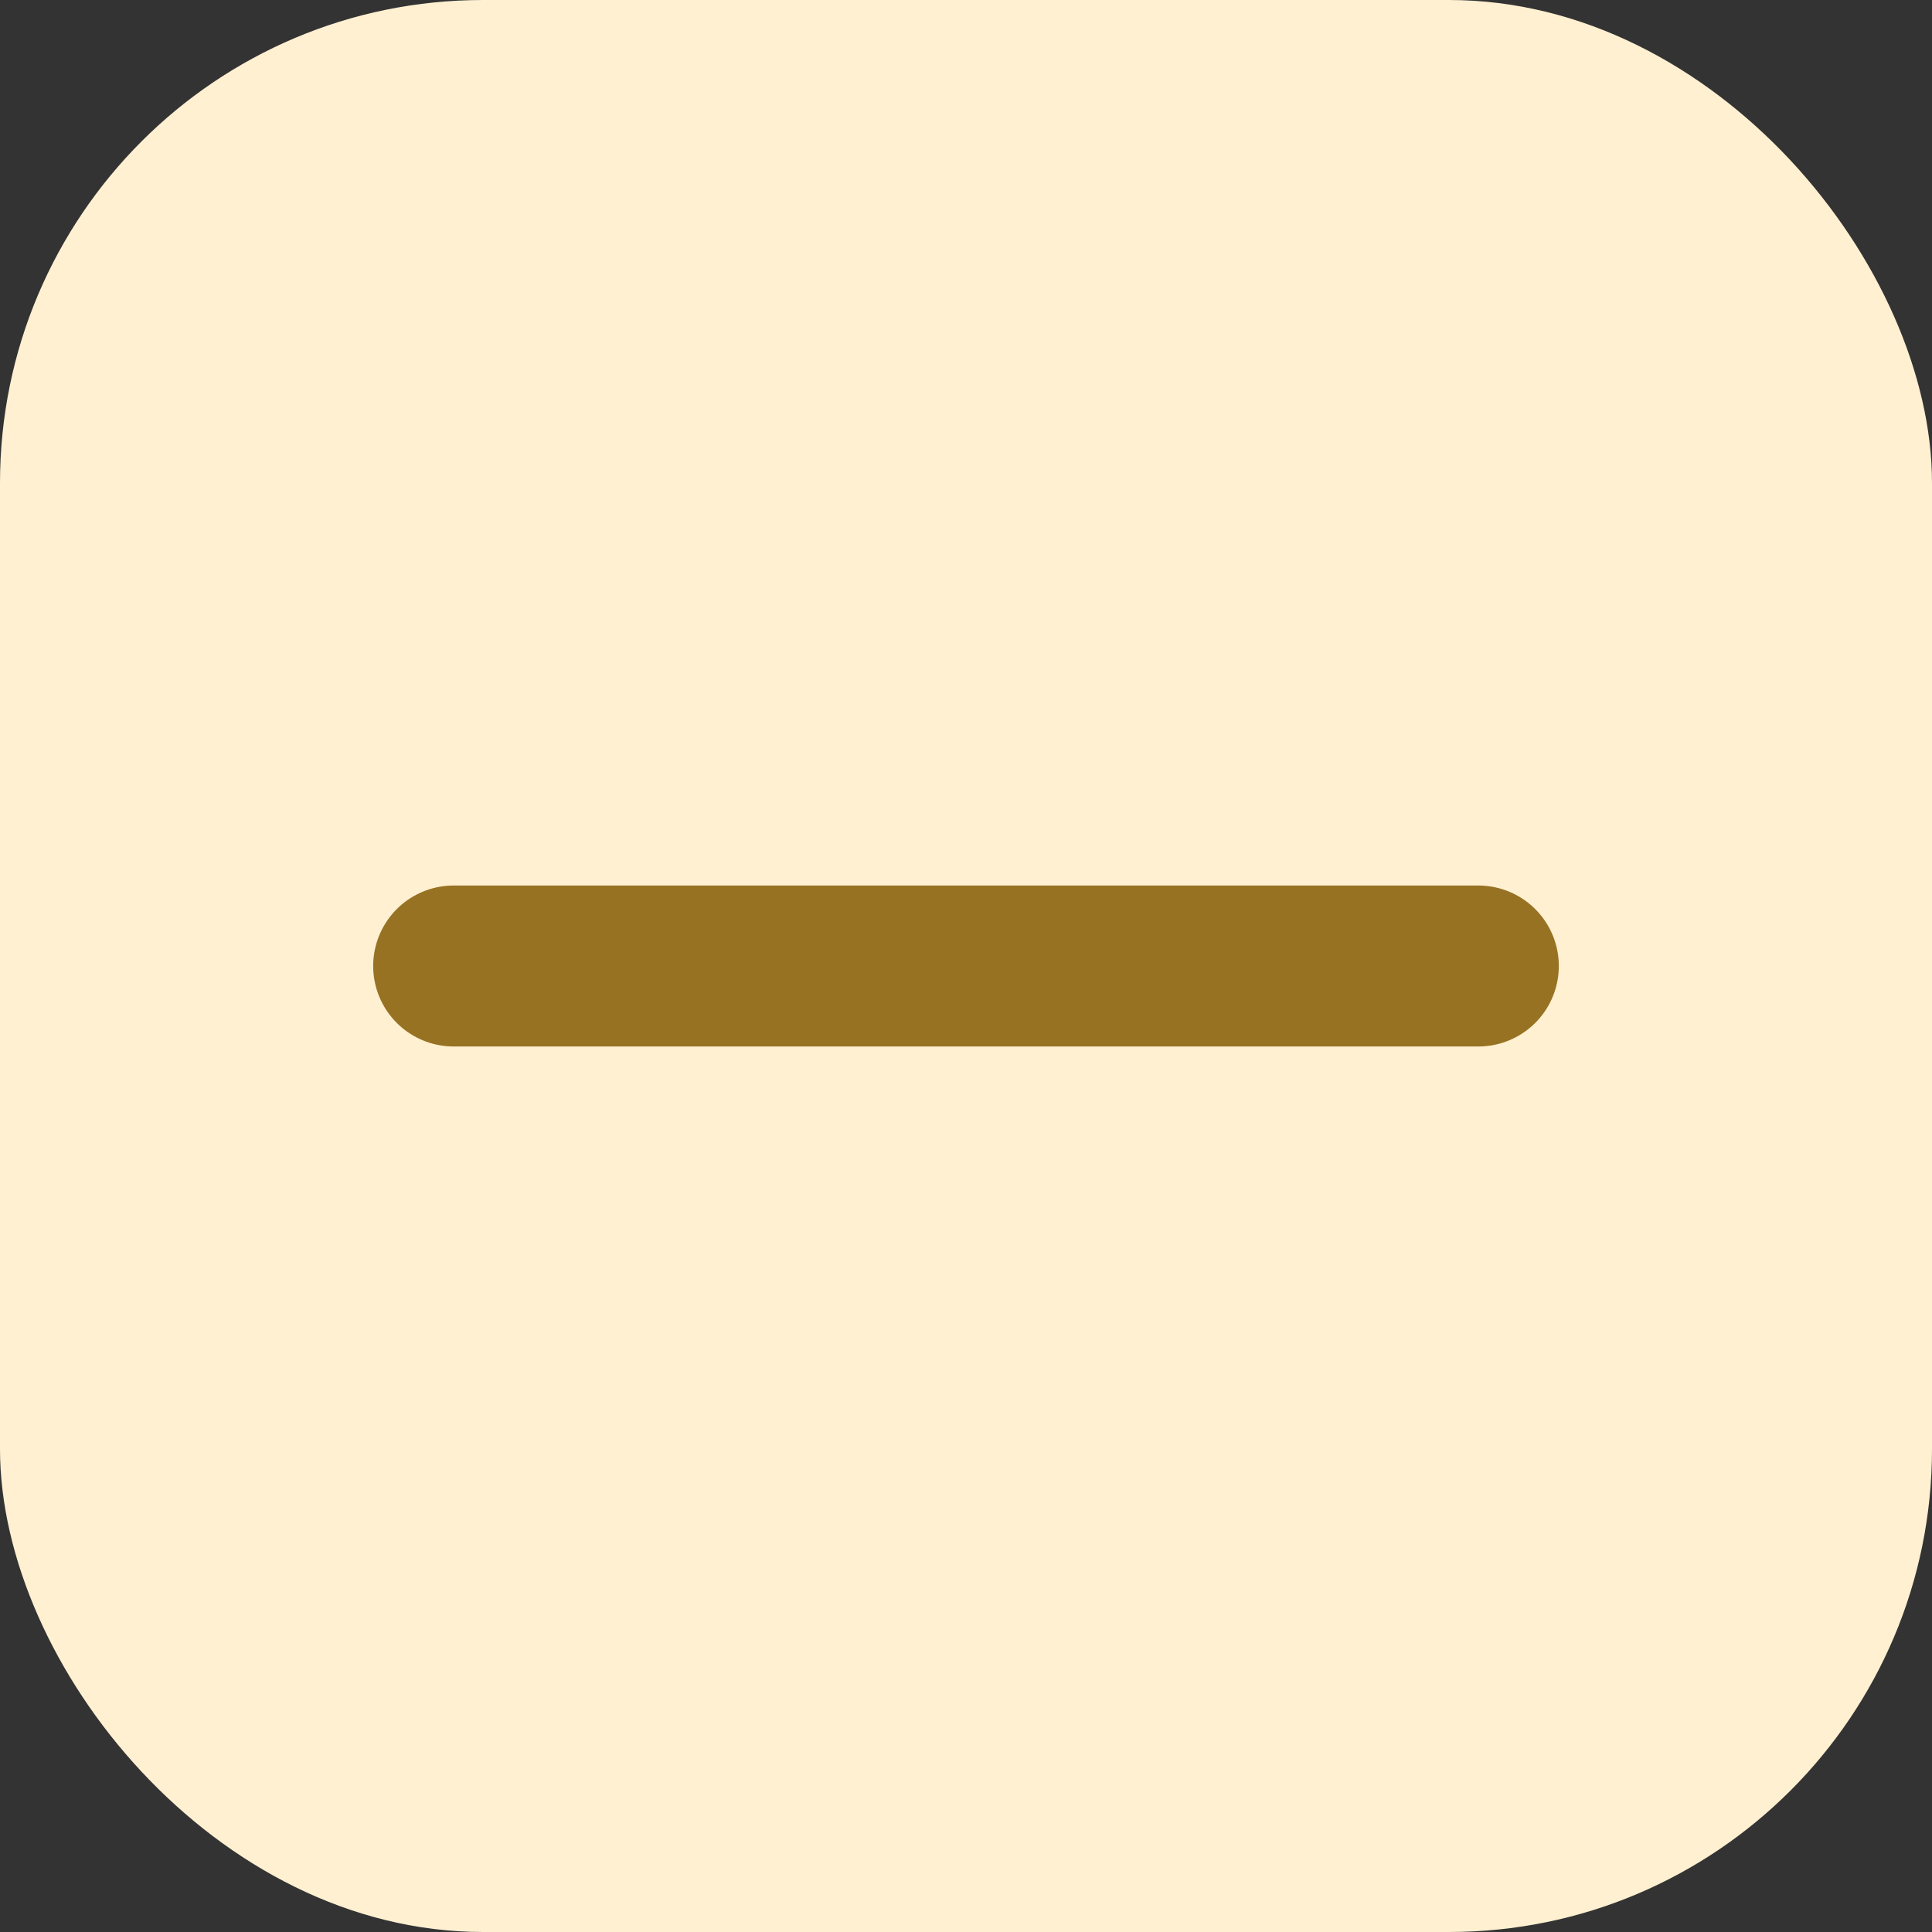 <svg width="16" height="16" viewBox="0 0 16 16" fill="none" xmlns="http://www.w3.org/2000/svg">
<rect x="0" y="0" width="16" height="16" fill="#333333" stroke="none"/>
<rect width="16" height="16" rx="4" fill="#FFF0D1"/>
<path d="M3.757 8H12.243" stroke="#977223" stroke-width="1.333" stroke-linecap="round" stroke-linejoin="round"/>
</svg>

